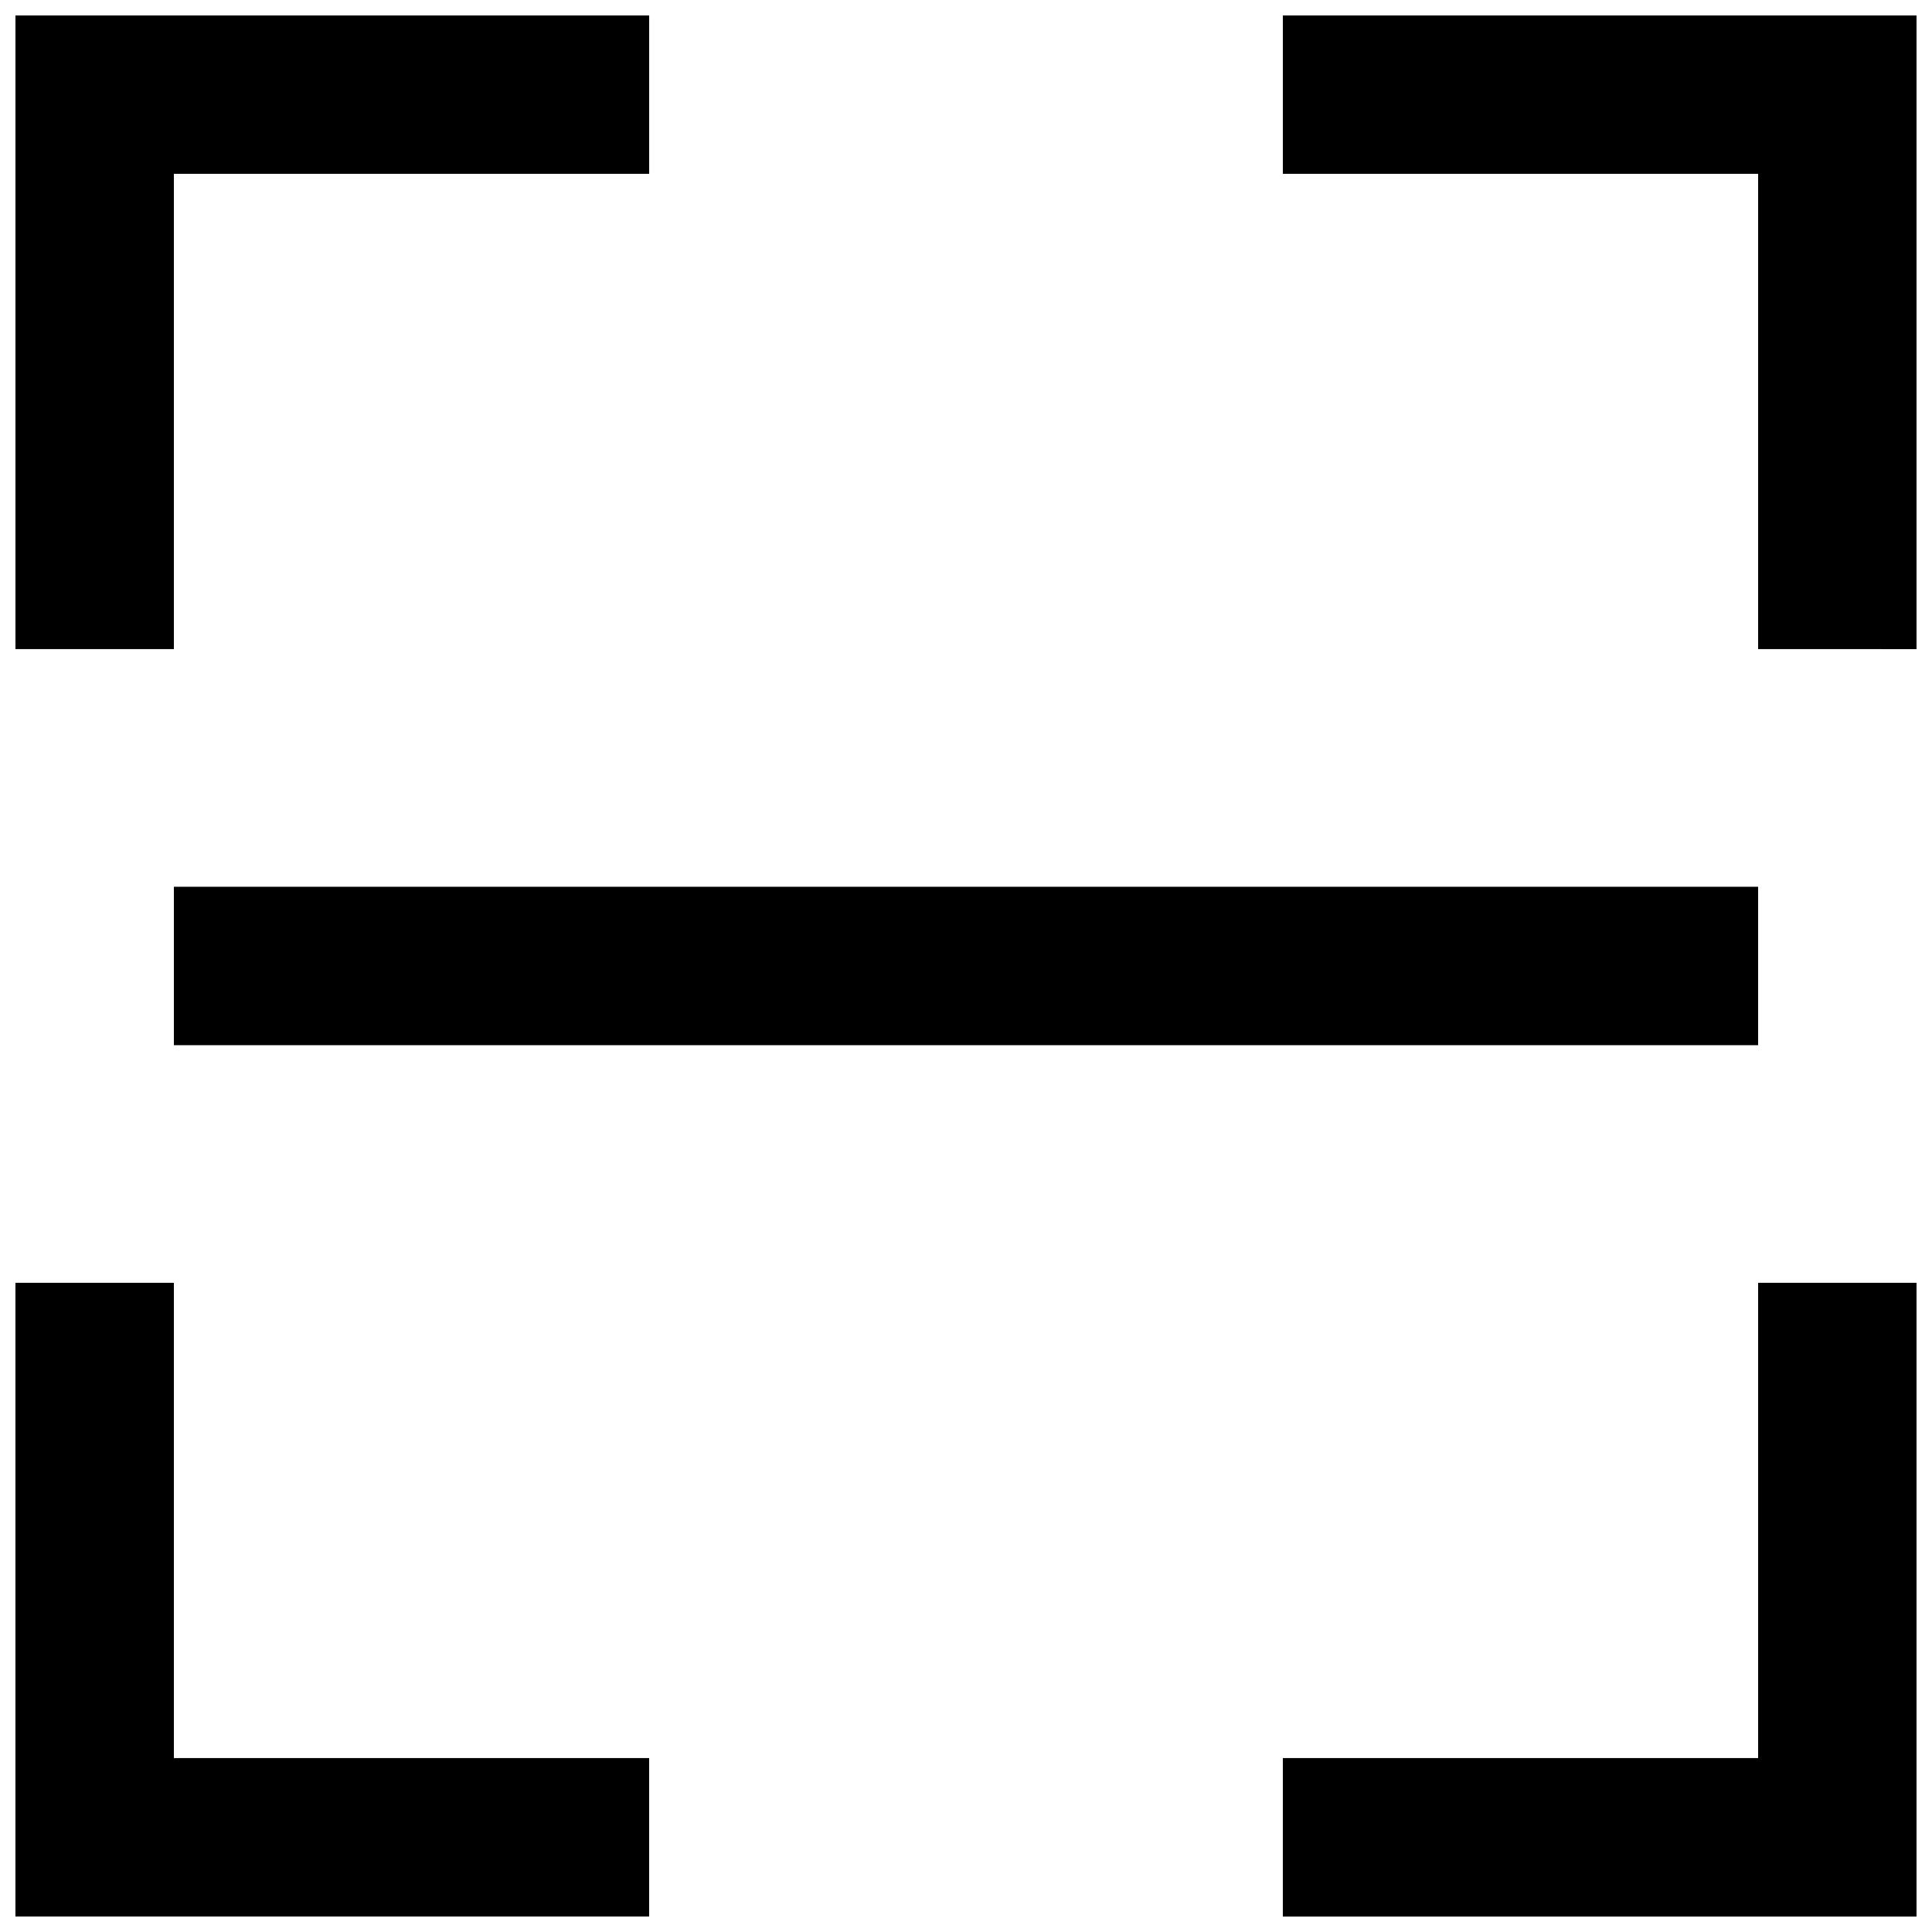 <?xml version="1.0" encoding="UTF-8"?>
<!-- Uploaded to: ICON Repo, www.iconrepo.com, Generator: ICON Repo Mixer Tools -->
<svg width="800px" height="800px" version="1.1" viewBox="144 144 512 512" xmlns="http://www.w3.org/2000/svg">
 <defs>
  <clipPath id="a">
   <path d="m148.09 148.09h503.81v503.81h-503.81z"/>
  </clipPath>
 </defs>
 <g clip-path="url(#a)">
  <path d="m190.08 483.96v125.95h125.95v41.984h-167.94v-167.94zm419.84-104.96v41.984h-419.84v-41.984zm-125.95 230.91h125.95v-125.95h41.984v167.94h-167.94zm-293.89-419.84v125.95h-41.984v-167.94h167.94v41.984zm419.84 125.95v-125.95h-125.95v-41.984h167.94v167.94z"/>
 </g>
</svg>